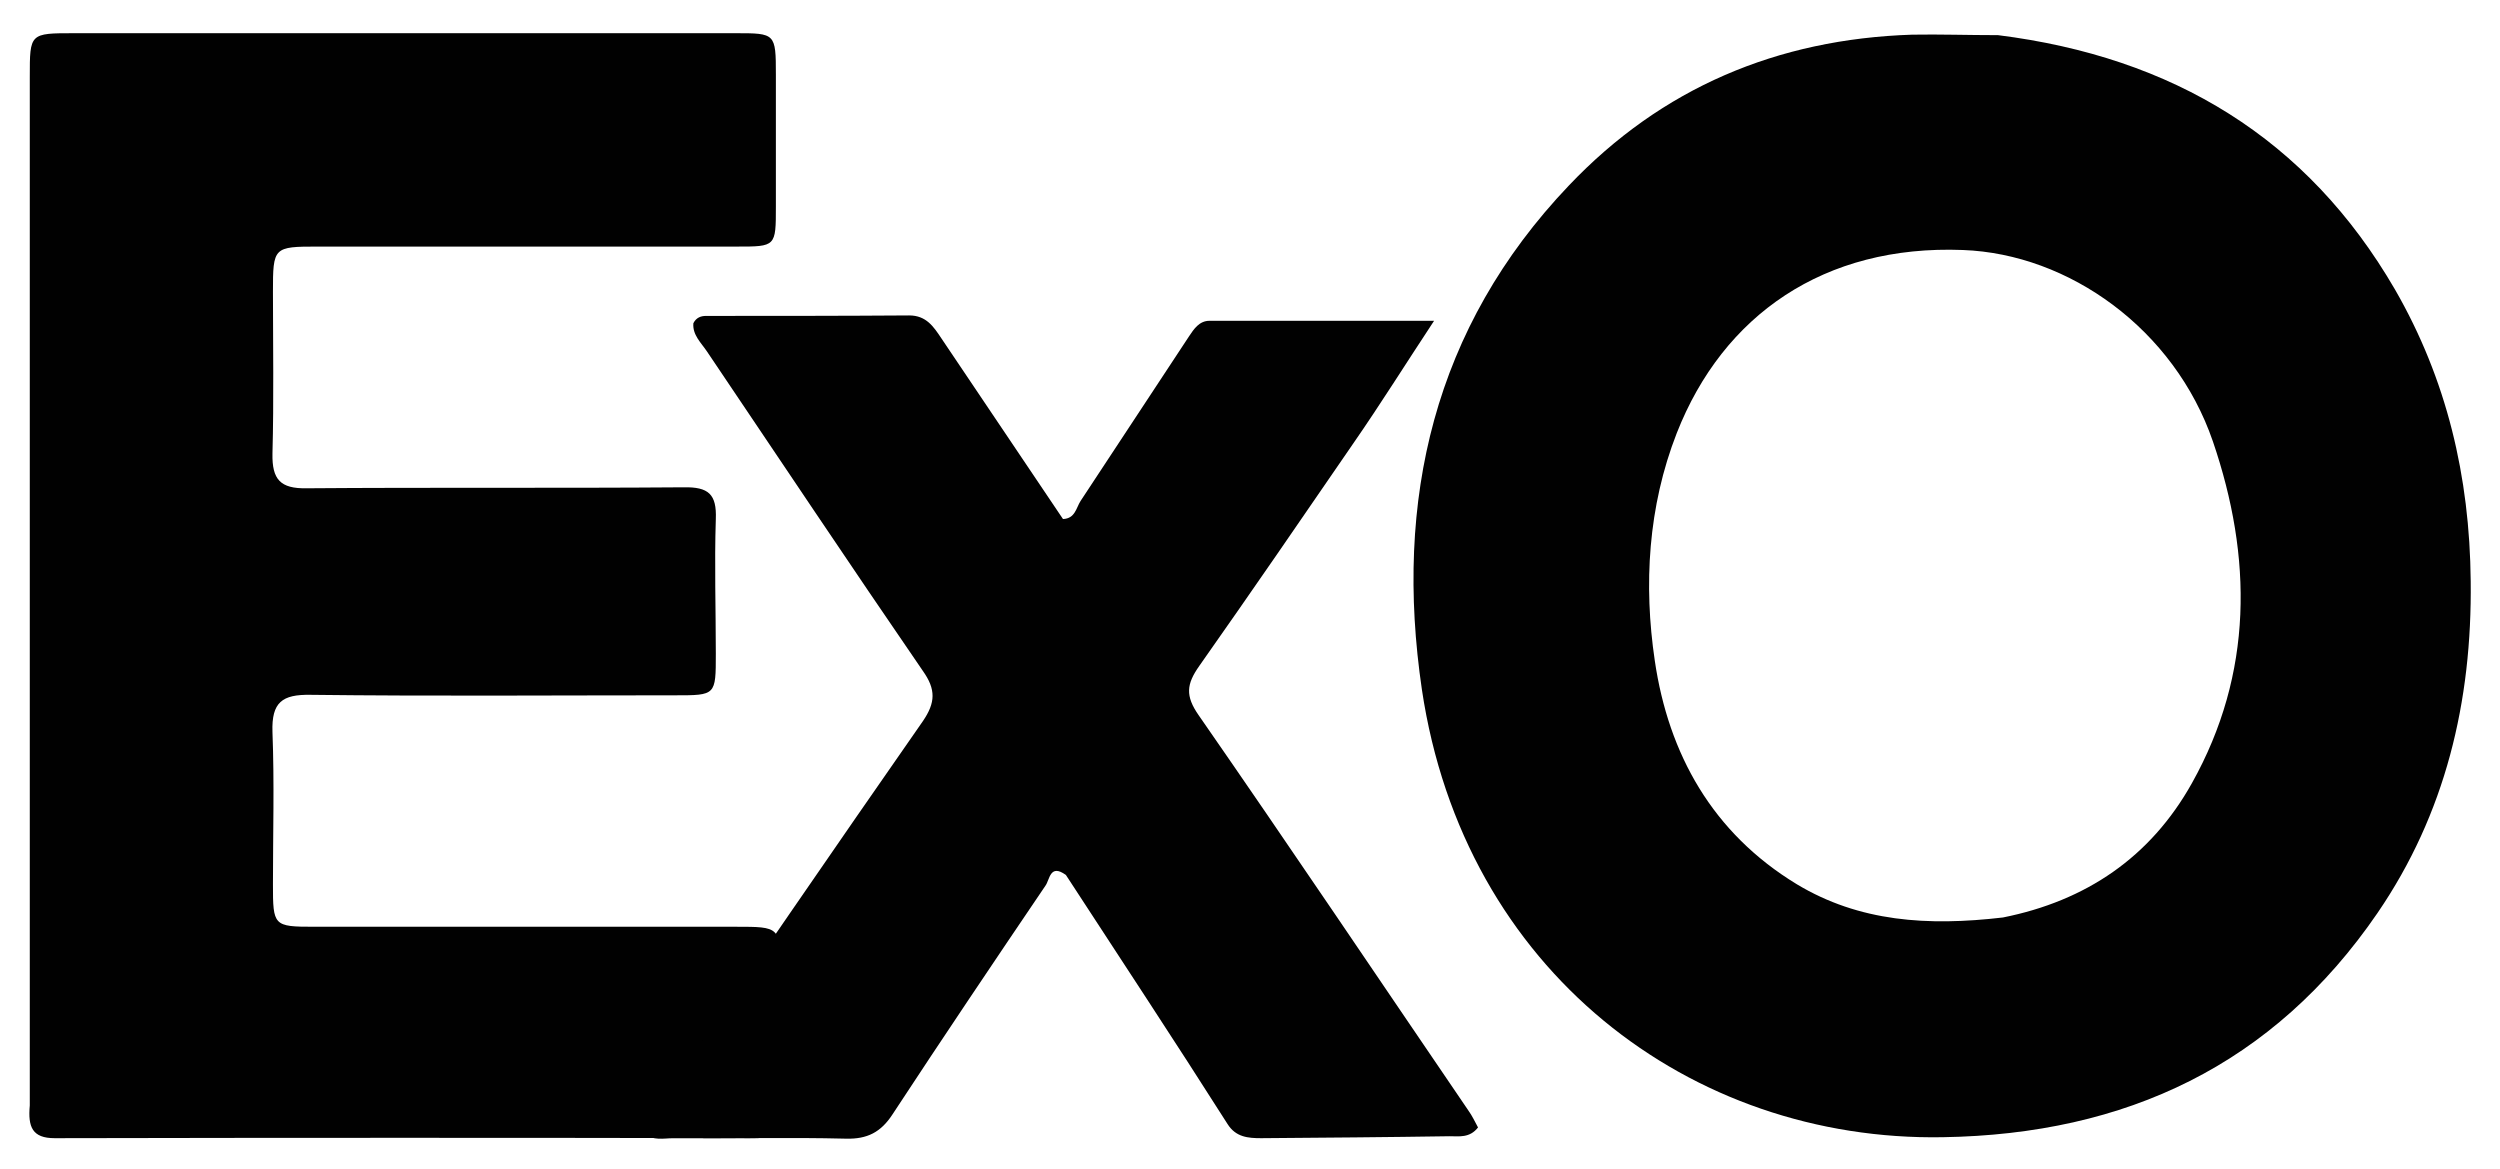 <svg xmlns="http://www.w3.org/2000/svg" xmlns:xlink="http://www.w3.org/1999/xlink" id="Layer_1" x="0px" y="0px" viewBox="0 0 512 239.5" xml:space="preserve"><g>	<path fill="#010101" d="M409.2,7.2c35.8,4.5,63.3,21.1,81.3,52.1c10.6,18.4,15.3,38.3,15.5,59.7c0.3,24.7-5.2,47.7-19.1,68  c-21.3,31.1-51.5,45.3-89,45.9c-51.6,0.9-98.1-34-106.7-91.7c-5.7-38.7,2.4-74.1,30.1-103.2c19-20,42.7-30,70.3-30.9  C397.3,7,403,7.2,409.2,7.2 M410.2,187.9c17-3.4,30.2-12.3,38.7-27.5c12.6-22.5,12.4-46.3,4.3-70c-7.9-23-29.5-38.4-51.2-39.2  c-28.4-1.1-49.1,13.3-58.6,37.5c-5.9,15.1-6.8,31.1-4.5,46.6c2.8,19.1,11.8,35.3,29.1,45.8C380.8,188.8,394.8,189.7,410.2,187.9z"></path>	<path fill="#010101" d="M6.1,226.4c0-70.6,0-140.7,0-210.7c0-8.9,0-8.9,9.1-8.9c45.1,0,90.3,0,135.4,0c8.2,0,8.3,0,8.3,8.5  c0,9,0,18,0,27c0,8.2,0,8.2-8,8.2c-28.6,0-57.2,0-85.8,0c-9.1,0-9.2,0.1-9.2,9.3c0,11,0.2,22.1-0.1,33.1c-0.1,5.3,1.6,7.2,7,7.1  c25.7-0.2,51.5,0,77.2-0.2c5.1-0.1,6.8,1.4,6.6,6.5c-0.3,9.2,0,18.4,0,27.6c0,8.5,0,8.5-8.3,8.5c-24.9,0-49.8,0.2-74.7-0.1  c-5.8-0.1-8,1.5-7.8,7.6c0.4,10.4,0.1,20.8,0.1,31.2c0,8.5,0.1,8.7,8.4,8.7c28.8,0,57.6,0,86.4,0c9,0,9.1,0,9.2,9.1  c0.1,9.6,0,19.2,0.1,28.8c0.1,3.9-1.4,5.4-5.4,5.4c-47.8-0.1-95.6-0.1-143.4,0C6.6,233.1,5.7,230.8,6.1,226.4z"></path>	<path fill="#010101" d="M218.3,179.2c-3.3-2.4-3.3,1-4.2,2.2c-10.5,15.5-21,31.1-31.3,46.8c-2.4,3.7-5.2,5.1-9.5,5  c-11.8-0.3-23.7,0-35.5-0.1c-1.9,0-4.1,0.6-5.8-1c-0.5-2.7,1.6-4.1,2.8-5.8c18-26.2,36-52.5,54.2-78.6c2.6-3.8,2.7-6.5,0-10.3  c-14.9-21.7-29.5-43.6-44.2-65.4c-1.2-1.8-3-3.4-2.8-5.8c0.6-1.2,1.6-1.5,2.6-1.5c13.9,0,27.8,0,41.6-0.1c3.5,0,5,2.3,6.6,4.7  c8.3,12.3,16.6,24.7,24.9,37c2.5-0.1,2.7-2.3,3.6-3.7c7.4-11.2,14.8-22.5,22.2-33.7c1-1.5,2.1-3.2,4.2-3.2c14.8,0,29.6,0,46,0  c-6,9.1-11,17.1-16.4,24.9c-10.5,15.3-21,30.6-31.7,45.8c-2.6,3.7-2.9,6.1-0.1,10.1c18.6,26.8,36.8,53.9,55.2,80.9  c0.8,1.1,1.4,2.4,2,3.5c-1.7,2.2-3.9,1.8-5.8,1.8c-12.9,0.2-25.7,0.3-38.6,0.4c-2.7,0-5.2-0.2-6.9-2.9  C240.6,213.2,229.5,196.4,218.3,179.2z"></path></g></svg>